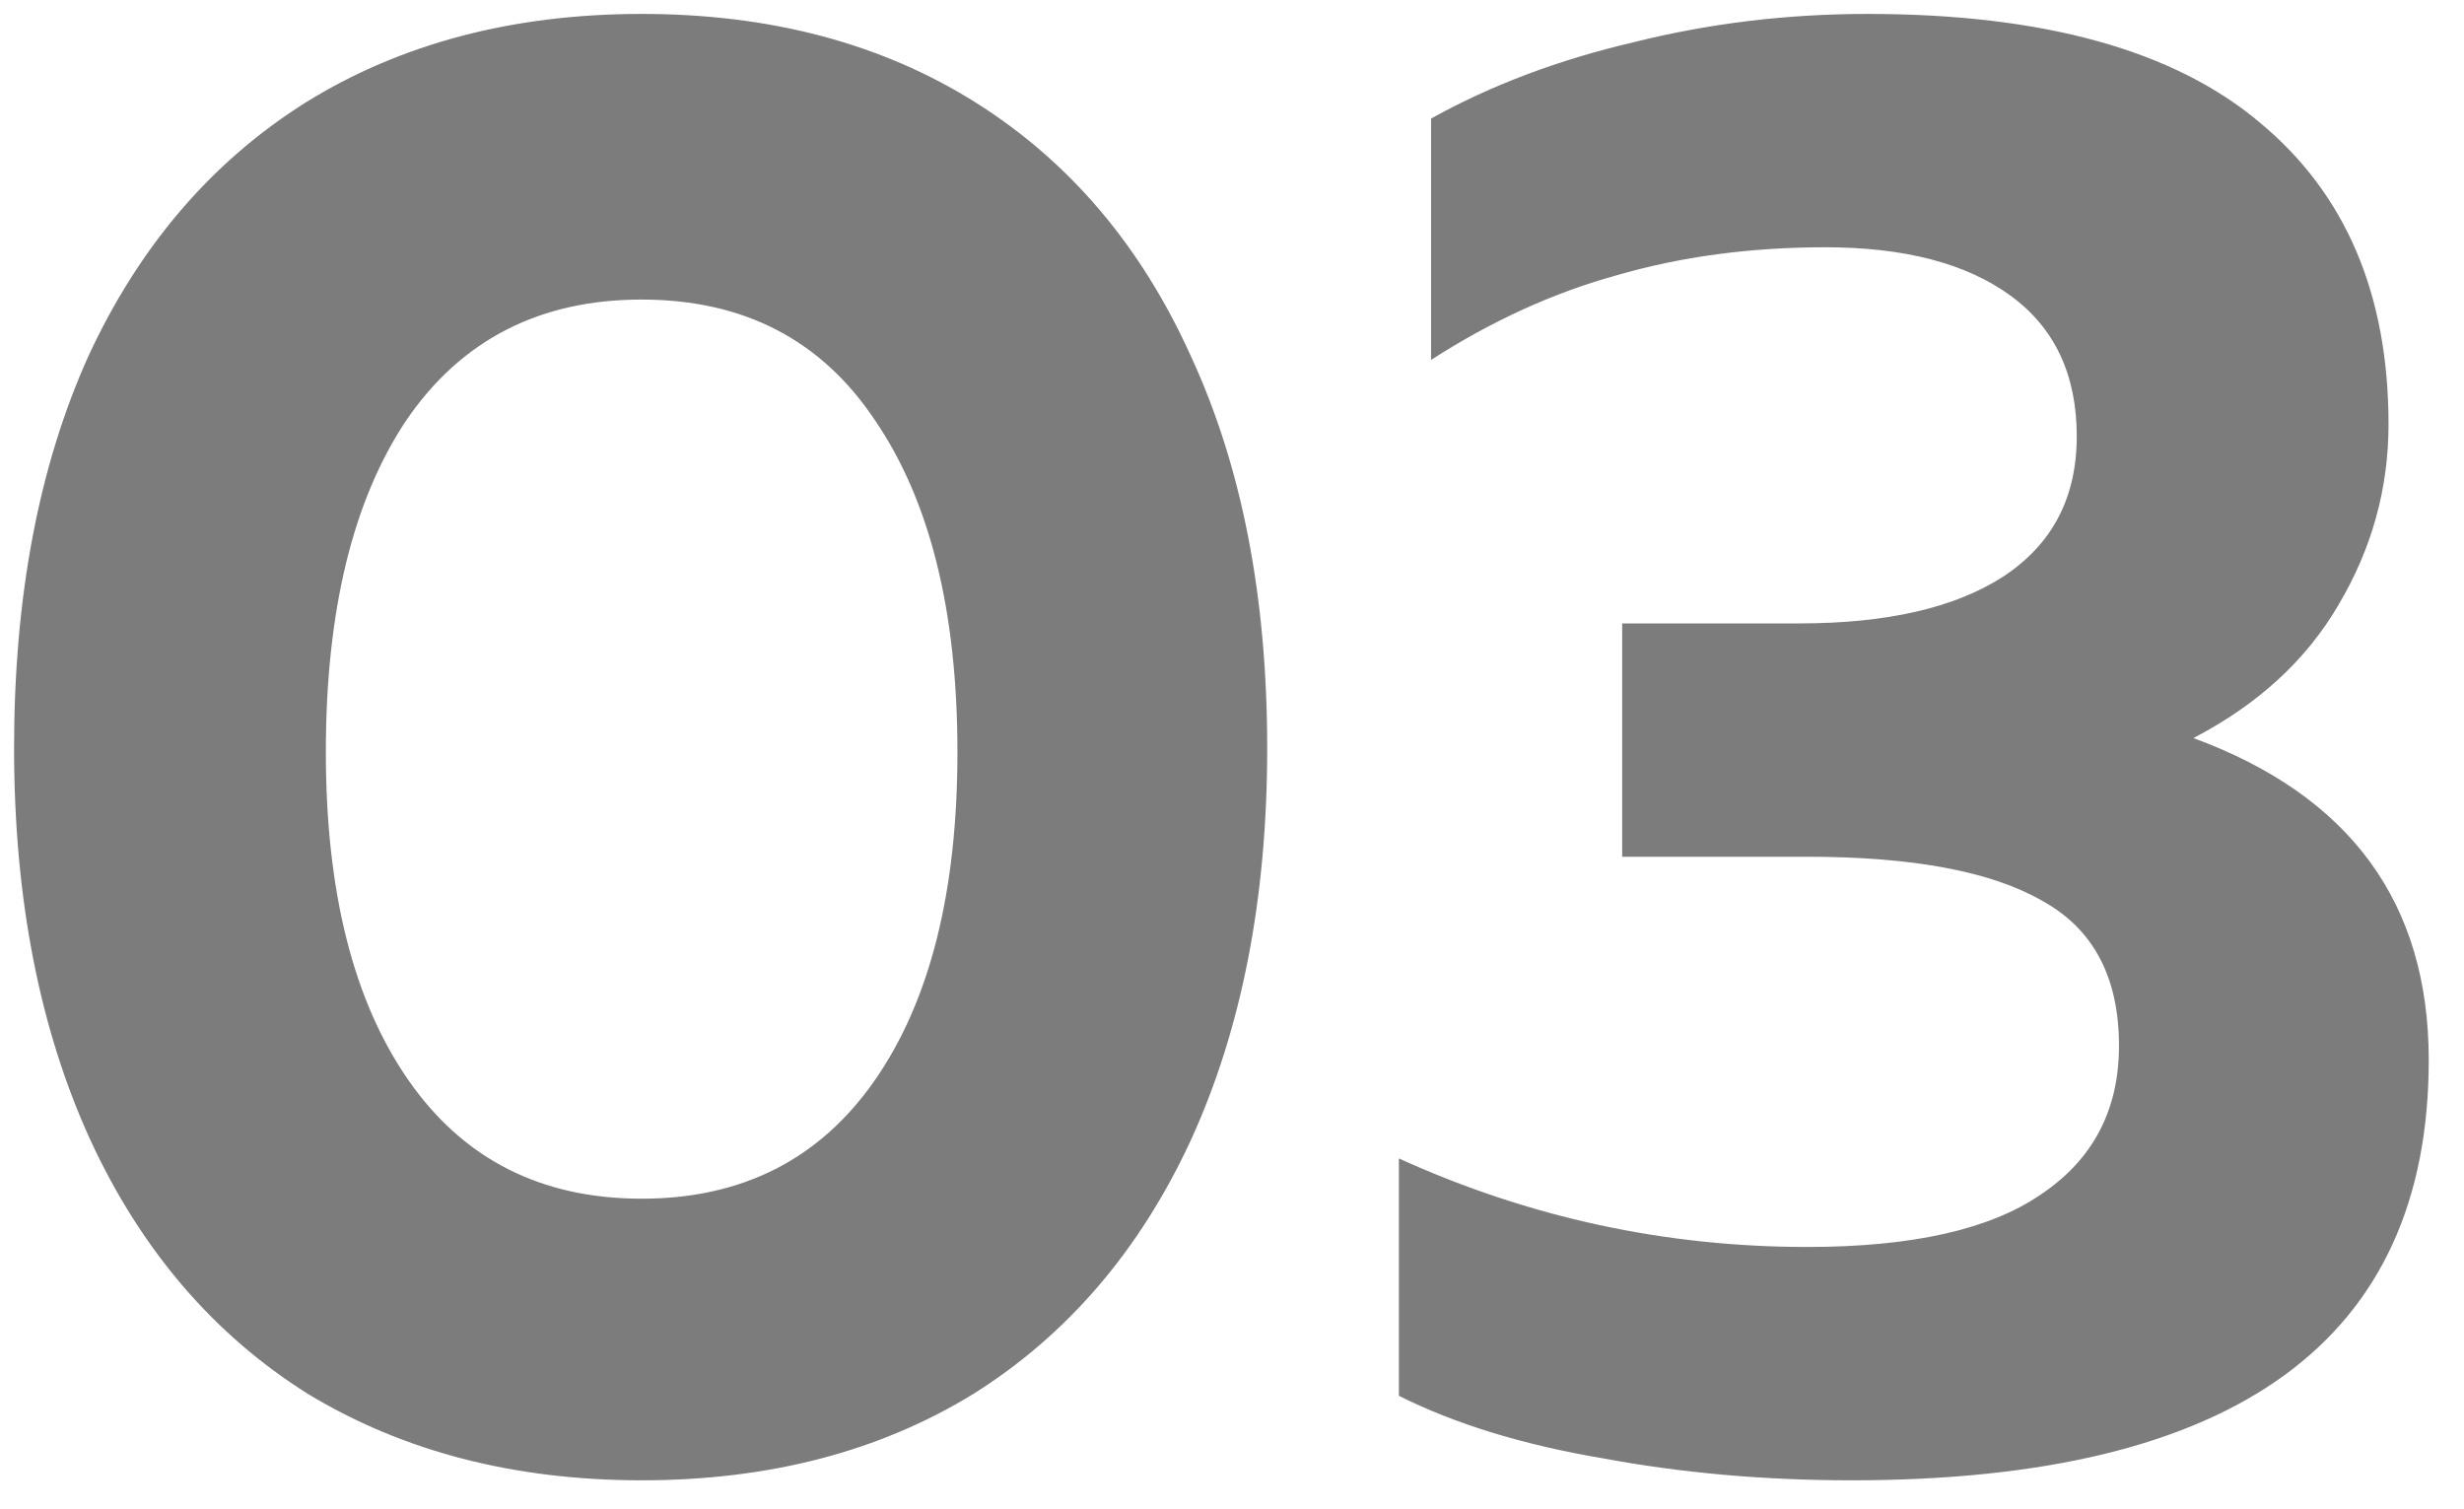 <svg width="49" height="30" viewBox="0 0 49 30" fill="none" xmlns="http://www.w3.org/2000/svg">
<path d="M12.76 29.437C10.227 29.437 8.013 28.864 6.12 27.717C4.253 26.544 2.813 24.864 1.8 22.677C0.787 20.464 0.28 17.864 0.28 14.877C0.28 11.864 0.773 9.264 1.76 7.077C2.773 4.891 4.213 3.211 6.08 2.037C7.973 0.864 10.2 0.277 12.76 0.277C15.32 0.277 17.533 0.864 19.4 2.037C21.267 3.211 22.693 4.891 23.68 7.077C24.693 9.264 25.2 11.864 25.2 14.877C25.2 17.864 24.693 20.464 23.68 22.677C22.667 24.864 21.227 26.544 19.36 27.717C17.493 28.864 15.293 29.437 12.76 29.437ZM12.76 23.837C14.76 23.837 16.307 23.051 17.4 21.477C18.493 19.904 19.04 17.731 19.04 14.957C19.04 12.157 18.493 9.957 17.4 8.357C16.333 6.757 14.787 5.957 12.76 5.957C10.733 5.957 9.173 6.757 8.08 8.357C7.013 9.957 6.48 12.157 6.48 14.957C6.48 17.731 7.027 19.904 8.12 21.477C9.213 23.051 10.76 23.837 12.76 23.837ZM36.819 29.437C35.086 29.437 33.432 29.291 31.859 28.997C30.286 28.731 28.939 28.317 27.819 27.757V23.037C30.406 24.211 33.112 24.797 35.939 24.797C38.019 24.797 39.566 24.451 40.579 23.757C41.619 23.064 42.139 22.077 42.139 20.797C42.139 19.437 41.632 18.477 40.619 17.917C39.606 17.331 38.046 17.037 35.939 17.037H32.259V12.397H35.779C37.512 12.397 38.859 12.091 39.819 11.477C40.806 10.837 41.299 9.904 41.299 8.677C41.299 7.451 40.859 6.517 39.979 5.877C39.099 5.237 37.872 4.917 36.299 4.917C34.806 4.917 33.419 5.104 32.139 5.477C30.886 5.824 29.659 6.384 28.459 7.157V2.357C29.659 1.691 31.006 1.184 32.499 0.837C33.992 0.464 35.539 0.277 37.139 0.277C40.632 0.277 43.232 0.997 44.939 2.437C46.646 3.851 47.499 5.851 47.499 8.437C47.499 9.717 47.166 10.917 46.499 12.037C45.859 13.131 44.899 14.011 43.619 14.677C46.739 15.824 48.299 17.957 48.299 21.077C48.299 26.651 44.472 29.437 36.819 29.437Z" fill="#7C7C7C"/>
</svg>
